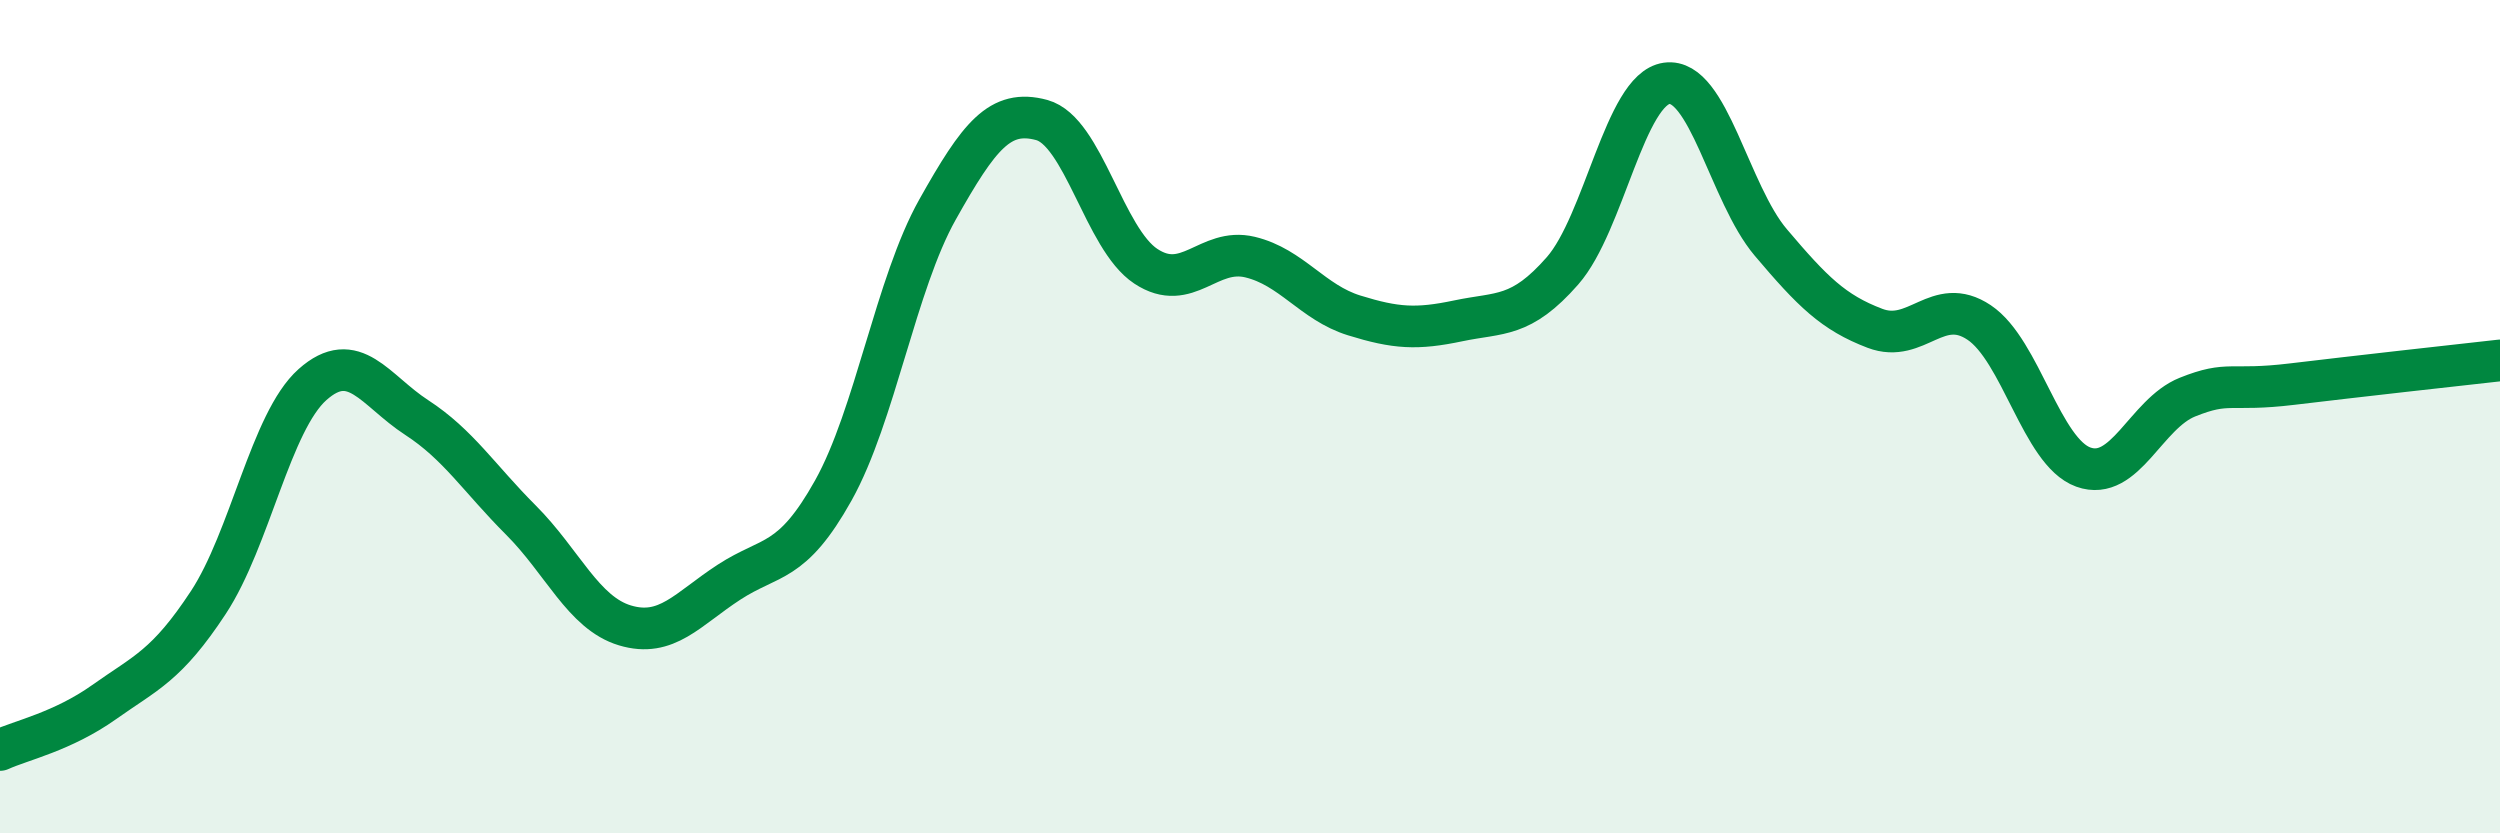 
    <svg width="60" height="20" viewBox="0 0 60 20" xmlns="http://www.w3.org/2000/svg">
      <path
        d="M 0,18 C 0.5,17.77 1.5,17.56 2.5,16.85 C 3.5,16.14 4,15.98 5,14.46 C 6,12.94 6.5,10.12 7.5,9.23 C 8.5,8.34 9,9.37 10,10.02 C 11,10.67 11.5,11.48 12.5,12.48 C 13.5,13.48 14,14.71 15,15.01 C 16,15.31 16.5,14.62 17.5,13.97 C 18.5,13.32 19,13.56 20,11.77 C 21,9.98 21.5,6.81 22.5,5.03 C 23.5,3.25 24,2.61 25,2.88 C 26,3.15 26.5,5.73 27.5,6.39 C 28.5,7.05 29,5.93 30,6.17 C 31,6.41 31.5,7.26 32.5,7.57 C 33.5,7.88 34,7.91 35,7.7 C 36,7.49 36.5,7.64 37.5,6.5 C 38.5,5.36 39,2.14 40,2 C 41,1.86 41.5,4.64 42.5,5.82 C 43.5,7 44,7.5 45,7.88 C 46,8.26 46.5,7.07 47.5,7.74 C 48.5,8.41 49,10.85 50,11.21 C 51,11.57 51.5,9.93 52.5,9.53 C 53.5,9.13 53.5,9.4 55,9.22 C 56.5,9.04 59,8.76 60,8.65L60 20L0 20Z"
        fill="#008740"
        opacity="0.1"
        stroke-linecap="round"
        stroke-linejoin="round"
      />
      <path
        d="M 0,18 C 0.5,17.77 1.5,17.56 2.5,16.85 C 3.5,16.14 4,15.98 5,14.46 C 6,12.94 6.5,10.12 7.5,9.23 C 8.5,8.34 9,9.37 10,10.02 C 11,10.67 11.5,11.48 12.5,12.48 C 13.5,13.48 14,14.71 15,15.01 C 16,15.31 16.5,14.62 17.5,13.97 C 18.5,13.32 19,13.56 20,11.77 C 21,9.98 21.5,6.81 22.5,5.03 C 23.5,3.25 24,2.61 25,2.88 C 26,3.15 26.5,5.73 27.5,6.39 C 28.5,7.05 29,5.93 30,6.17 C 31,6.41 31.5,7.26 32.5,7.57 C 33.5,7.88 34,7.91 35,7.7 C 36,7.49 36.5,7.64 37.5,6.5 C 38.5,5.36 39,2.14 40,2 C 41,1.86 41.5,4.64 42.5,5.82 C 43.5,7 44,7.5 45,7.88 C 46,8.26 46.5,7.07 47.5,7.74 C 48.5,8.41 49,10.85 50,11.21 C 51,11.57 51.5,9.93 52.5,9.53 C 53.5,9.13 53.5,9.4 55,9.22 C 56.5,9.04 59,8.76 60,8.65"
        stroke="#008740"
        stroke-width="1"
        fill="none"
        stroke-linecap="round"
        stroke-linejoin="round"
      />
    </svg>
  